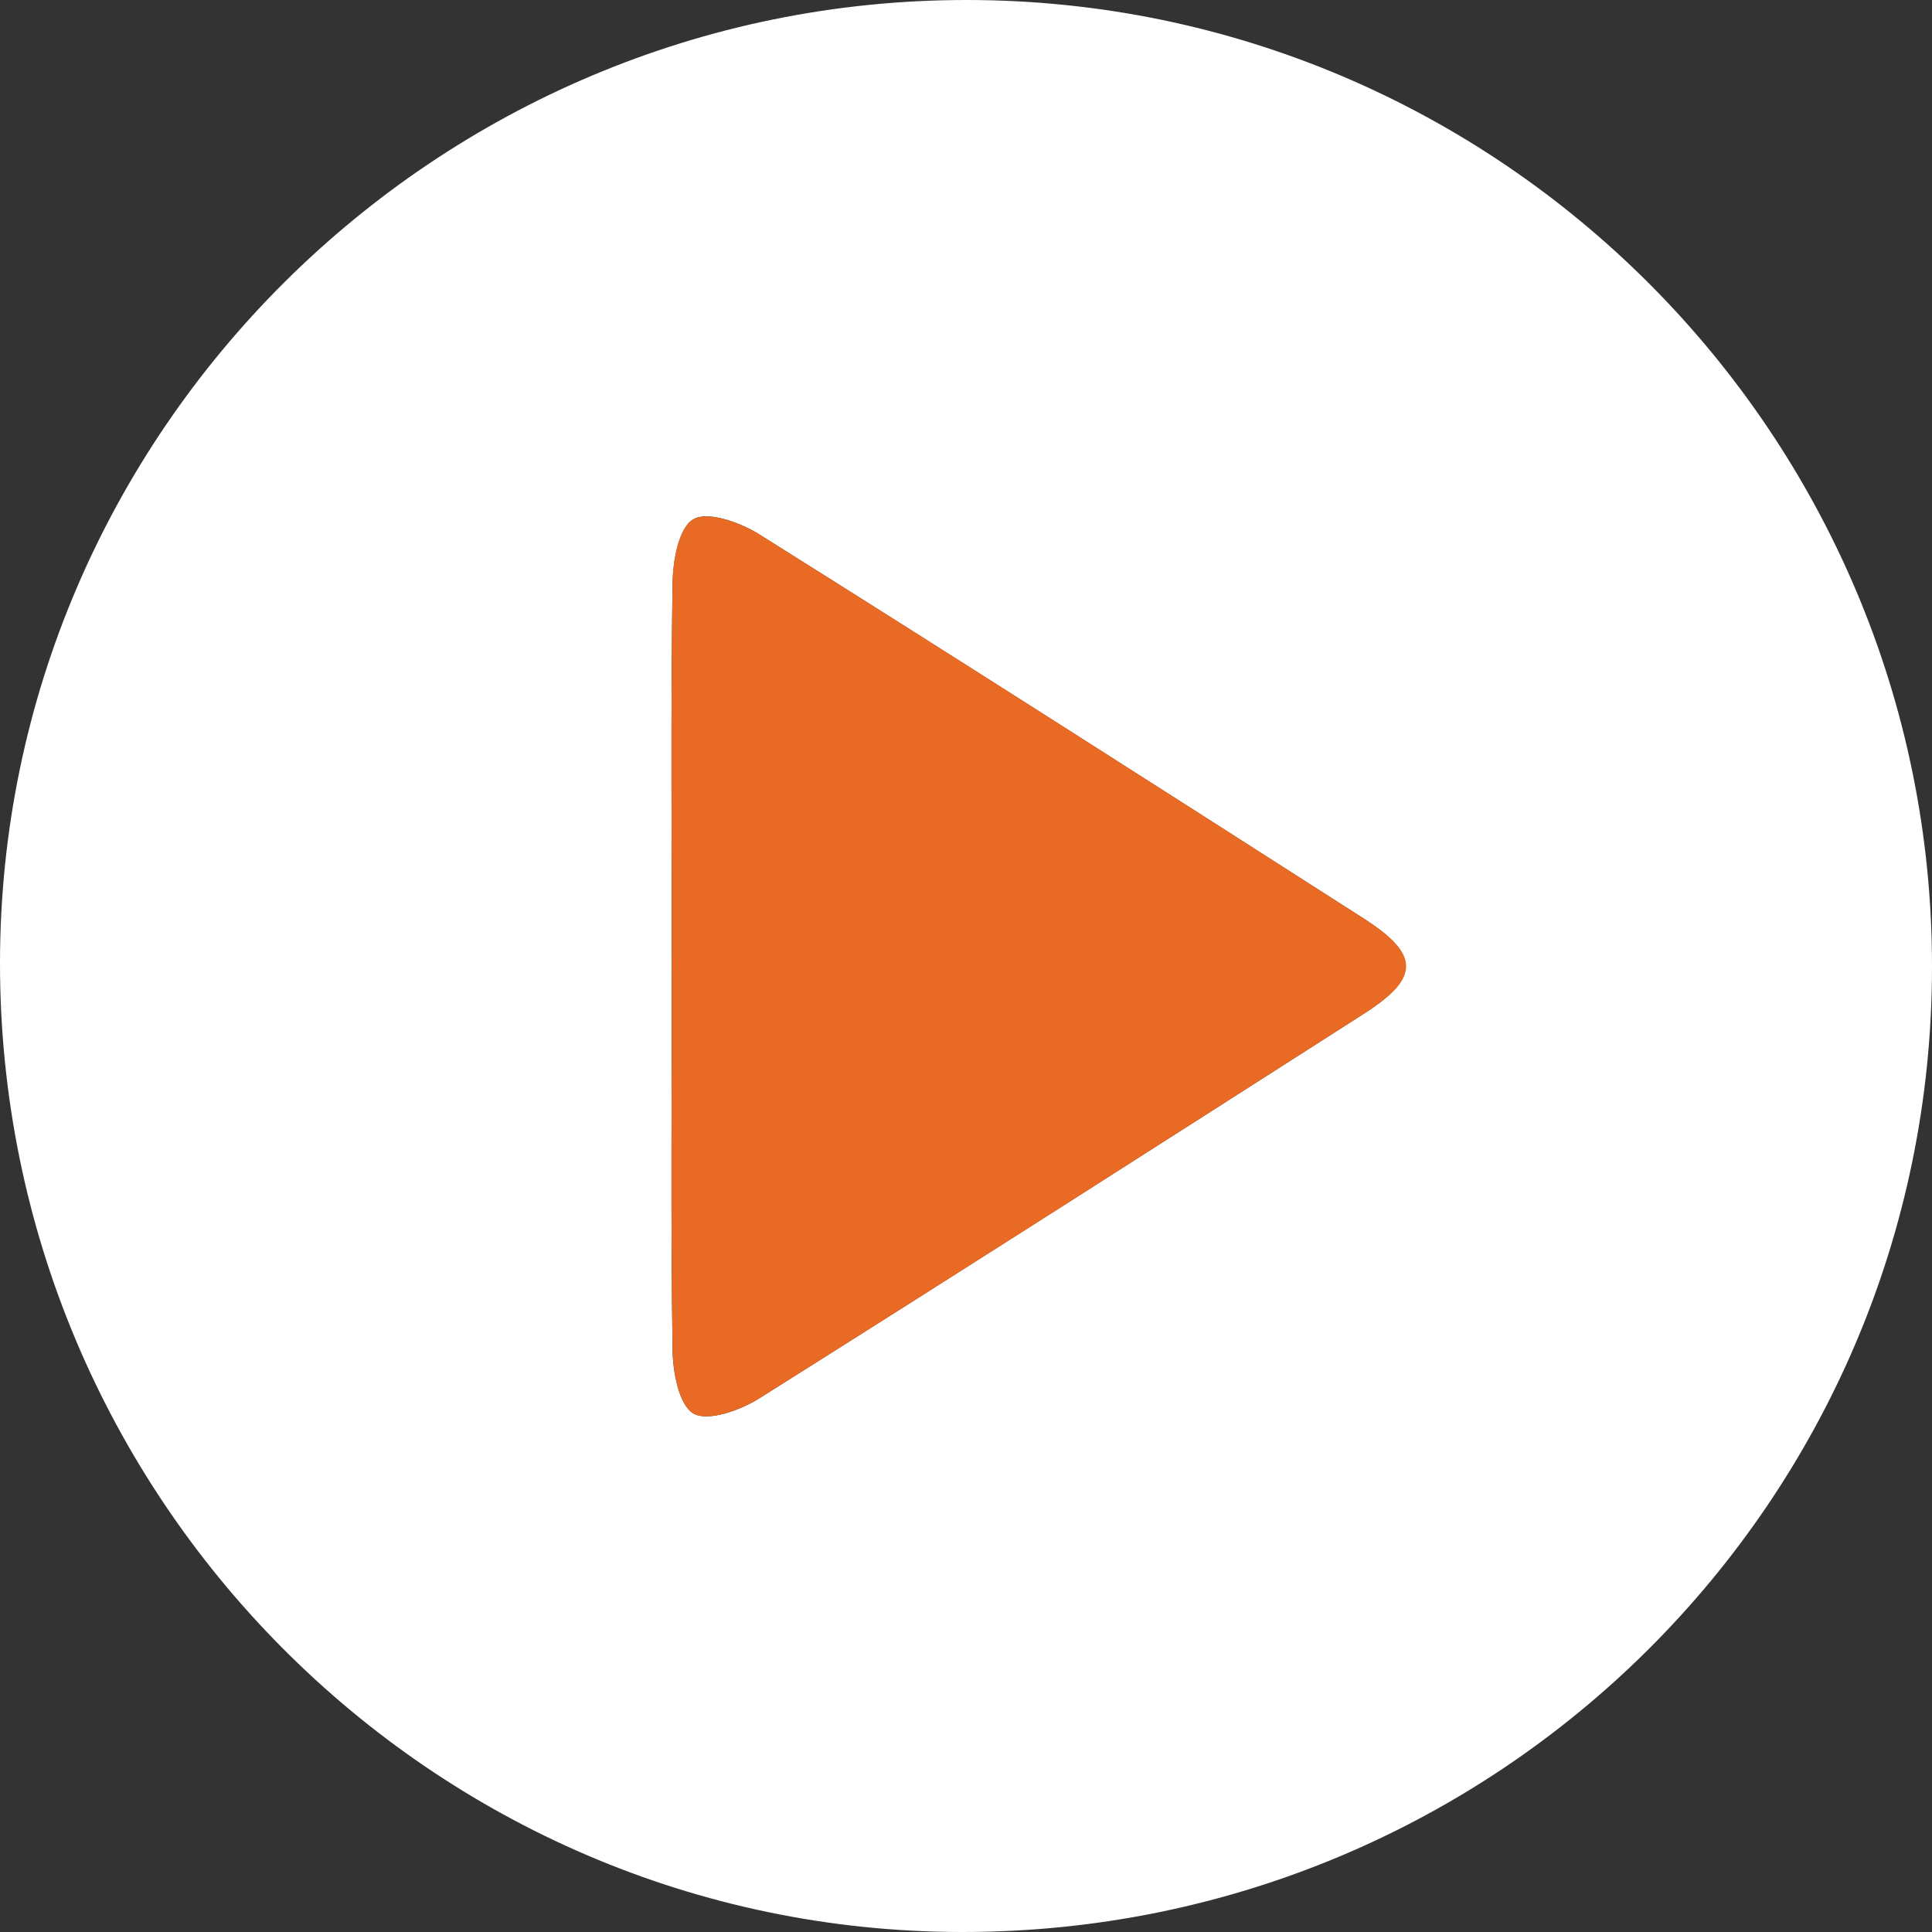 <?xml version="1.0" encoding="UTF-8"?>
<svg id="Layer_2" data-name="Layer 2" xmlns="http://www.w3.org/2000/svg" viewBox="0 0 52.8 52.8">
  <rect x="0" y="0" width="52.8" height="52.8" fill="#333333" stroke="none"/>
  <defs>
    <style>
      .cls-1 {
        fill: #fff;
      }

      .cls-2 {
        fill: #e86a24;
      }
    </style>
  </defs>
  <g id="Layer_1-2" data-name="Layer 1">
    <g>
      <path class="cls-1" d="M26.45,0c14.54.02,26.36,11.87,26.35,26.42,0,14.6-11.87,26.4-26.53,26.38C11.78,52.78-.01,40.9,0,26.31.01,11.81,11.91-.02,26.45,0ZM18.36,26.41h0c0,3.48-.03,6.96.02,10.44,0,.62.17,1.54.57,1.78.4.23,1.29-.09,1.81-.42,5.51-3.47,11-6.98,16.49-10.49,1.56-1,1.56-1.63,0-2.63-5.49-3.51-10.98-7.02-16.49-10.48-.52-.33-1.42-.65-1.81-.42-.41.24-.56,1.16-.57,1.78-.05,3.48-.02,6.96-.02,10.44Z"/>
      <path class="cls-2" d="M18.36,26.41c0-3.48-.03-6.96.02-10.44,0-.63.16-1.54.57-1.78.39-.23,1.29.09,1.81.42,5.52,3.46,11.01,6.97,16.49,10.48,1.57,1,1.57,1.64,0,2.63-5.49,3.51-10.97,7.02-16.49,10.49-.52.33-1.42.65-1.81.42-.41-.24-.56-1.16-.57-1.78-.05-3.48-.02-6.96-.02-10.44h0Z"/>
    </g>
  </g>
</svg>